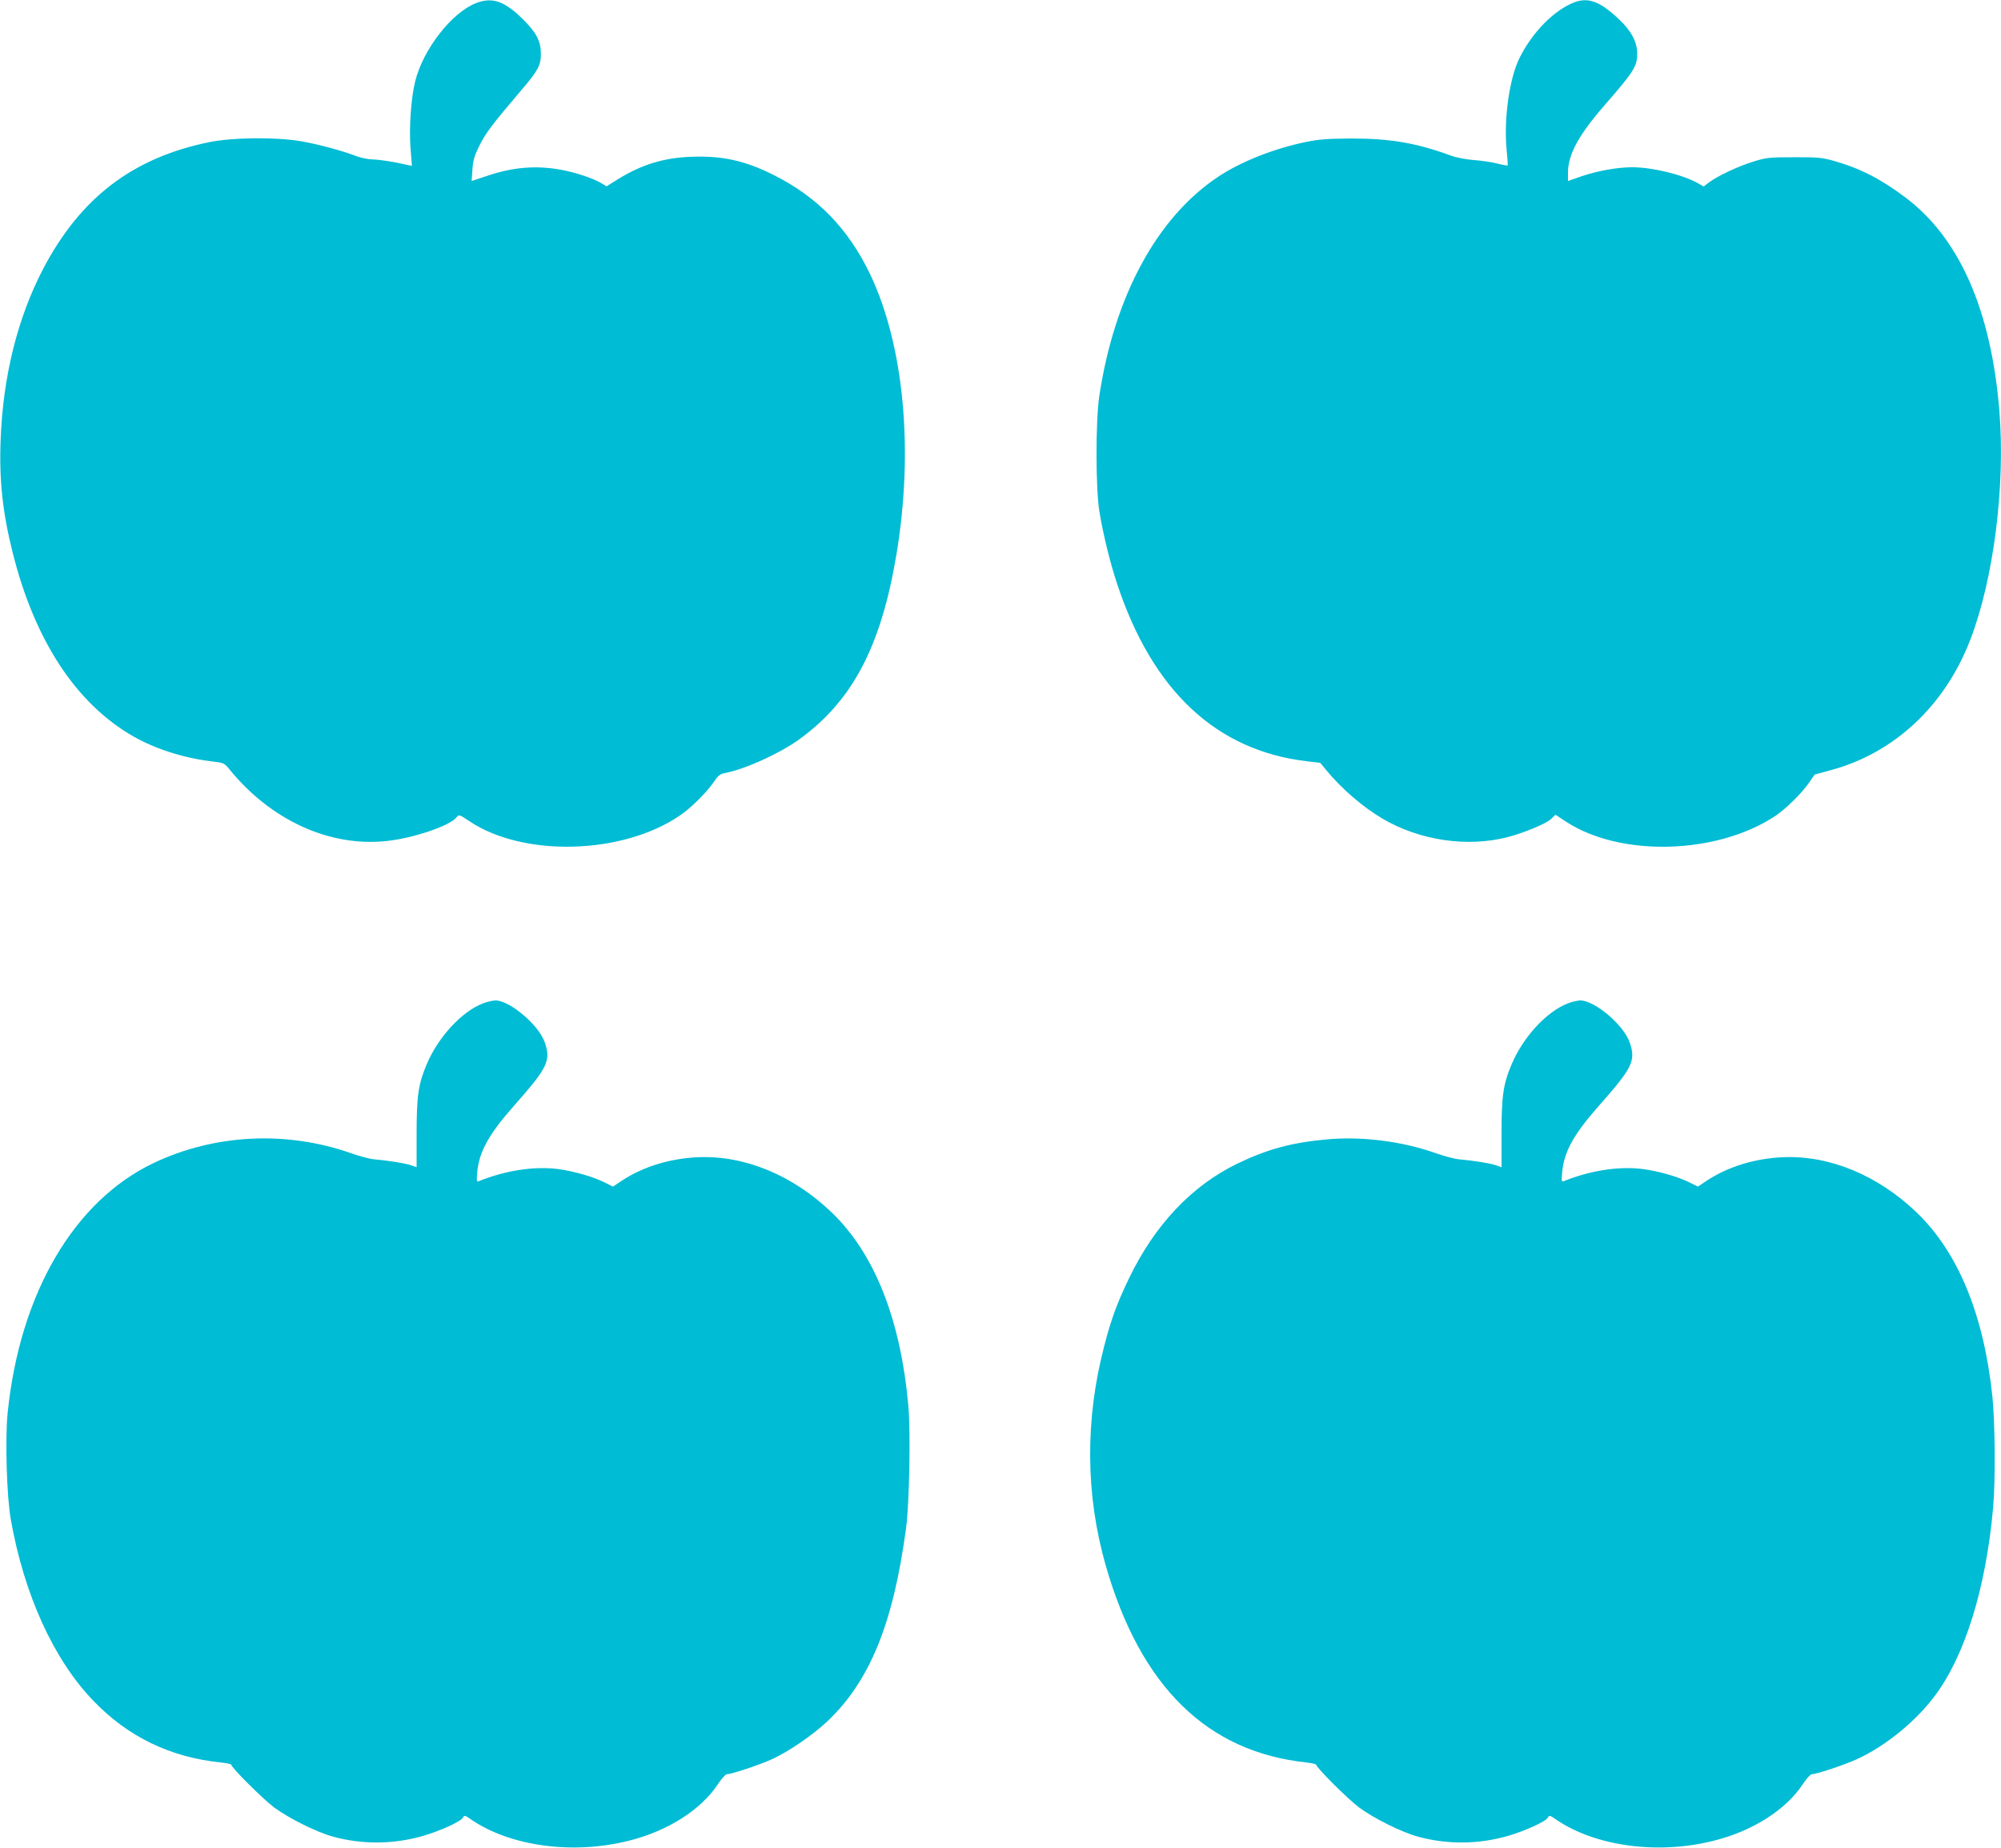 <?xml version="1.0" standalone="no"?>
<!DOCTYPE svg PUBLIC "-//W3C//DTD SVG 20010904//EN"
 "http://www.w3.org/TR/2001/REC-SVG-20010904/DTD/svg10.dtd">
<svg version="1.0" xmlns="http://www.w3.org/2000/svg"
 width="1280pt" height="1182pt" viewBox="0 0 1280 1182"
 preserveAspectRatio="xMidYMid meet">
<g transform="translate(0,1182) scale(0.1,-0.1)"
fill="#00bcd4" stroke="none">
<path d="M3045 11800 c-155 -60 -339 -296 -389 -500 -27 -107 -40 -301 -30
-428 l9 -113 -25 5 c-83 20 -182 35 -225 36 -27 0 -75 10 -105 21 -94 36 -247
77 -358 96 -163 27 -432 24 -582 -6 -491 -100 -826 -356 -1065 -813 -163 -313
-256 -687 -271 -1093 -10 -256 13 -465 77 -720 141 -564 407 -968 774 -1177
139 -79 316 -136 494 -158 81 -9 86 -12 115 -47 266 -330 644 -503 1011 -463
169 18 405 98 445 151 16 20 17 19 82 -24 345 -232 980 -215 1347 36 69 46
168 145 212 208 31 46 45 58 74 63 128 24 346 123 472 212 345 248 528 595
627 1185 112 668 49 1339 -168 1795 -140 292 -338 496 -622 637 -180 90 -328
122 -524 114 -177 -7 -316 -50 -468 -144 l-72 -45 -33 20 c-51 31 -171 71
-264 87 -158 28 -305 15 -467 -40 l-99 -33 5 73 c4 60 12 88 46 156 40 80 82
135 270 356 104 122 122 155 122 229 0 78 -28 134 -109 215 -122 122 -200 150
-306 109z"/>
<path d="M10065 11803 c-126 -51 -262 -189 -343 -350 -65 -127 -103 -387 -85
-583 6 -58 9 -107 7 -109 -1 -1 -32 4 -67 13 -36 9 -103 19 -149 22 -49 4
-110 15 -148 29 -222 81 -387 109 -635 109 -156 -1 -209 -5 -295 -23 -203 -42
-413 -126 -555 -220 -393 -260 -666 -764 -763 -1404 -24 -164 -24 -591 1 -742
24 -145 68 -324 113 -460 227 -686 636 -1067 1214 -1135 l85 -10 39 -47 c99
-120 234 -236 361 -311 238 -139 541 -184 800 -117 104 27 249 87 277 116 l28
27 67 -44 c349 -229 970 -211 1342 38 65 44 166 143 211 208 l38 55 103 28
c408 110 732 414 894 838 148 387 223 978 185 1455 -52 650 -256 1112 -603
1372 -159 119 -290 186 -457 233 -75 21 -105 24 -255 23 -157 0 -177 -2 -260
-28 -97 -30 -229 -92 -283 -133 l-34 -26 -37 21 c-101 56 -292 102 -420 102
-94 0 -224 -23 -325 -58 l-86 -30 0 52 c0 117 67 241 236 435 185 212 207 247
207 328 0 75 -39 147 -119 222 -121 114 -197 141 -289 104z"/>
<path d="M3089 5401 c-137 -53 -287 -217 -360 -391 -53 -125 -64 -202 -64
-441 l0 -216 -37 13 c-35 12 -138 29 -238 38 -25 2 -91 20 -146 39 -412 145
-872 122 -1261 -63 -510 -243 -856 -834 -934 -1598 -17 -167 -6 -536 20 -682
85 -481 274 -896 527 -1159 222 -232 494 -363 817 -396 37 -4 67 -10 67 -15 0
-18 201 -218 274 -273 95 -70 272 -158 375 -186 188 -52 388 -50 576 4 110 32
243 92 256 117 9 17 13 16 53 -12 251 -172 654 -226 1011 -135 247 62 460 198
567 361 23 35 49 64 58 64 29 0 210 60 288 96 108 49 256 151 352 240 273 257
424 626 506 1239 21 155 30 620 14 787 -50 550 -216 968 -489 1231 -249 239
-558 367 -856 354 -181 -8 -352 -61 -487 -150 l-57 -38 -48 24 c-76 39 -206
76 -309 89 -151 18 -333 -10 -503 -79 -12 -5 -13 6 -8 59 12 131 74 243 240
430 210 238 232 282 192 399 -38 112 -225 270 -317 269 -18 -1 -54 -9 -79 -19z"/>
<path d="M10029 5401 c-137 -53 -287 -217 -360 -391 -53 -125 -64 -202 -64
-441 l0 -216 -37 13 c-35 12 -138 29 -238 38 -25 2 -91 20 -146 39 -214 76
-474 109 -696 88 -224 -20 -380 -62 -573 -155 -291 -141 -529 -392 -694 -736
-75 -156 -113 -259 -156 -425 -125 -475 -122 -957 9 -1413 223 -773 649 -1190
1284 -1257 34 -4 62 -11 62 -15 0 -18 201 -218 274 -273 95 -70 272 -158 375
-186 188 -52 388 -50 576 4 110 32 243 92 256 117 9 17 13 16 53 -12 251 -172
654 -226 1011 -135 247 62 460 198 567 361 23 35 49 64 58 64 29 0 210 60 288
96 179 81 376 241 497 403 195 259 329 691 375 1211 15 172 12 539 -5 706 -55
524 -219 922 -484 1177 -249 239 -558 367 -856 354 -181 -8 -352 -61 -487
-150 l-57 -38 -48 24 c-76 39 -206 76 -309 89 -151 18 -333 -10 -503 -79 -12
-5 -13 6 -8 59 12 131 74 243 240 430 210 238 232 282 192 399 -38 112 -225
270 -317 269 -18 -1 -54 -9 -79 -19z"/>
</g>
</svg>
